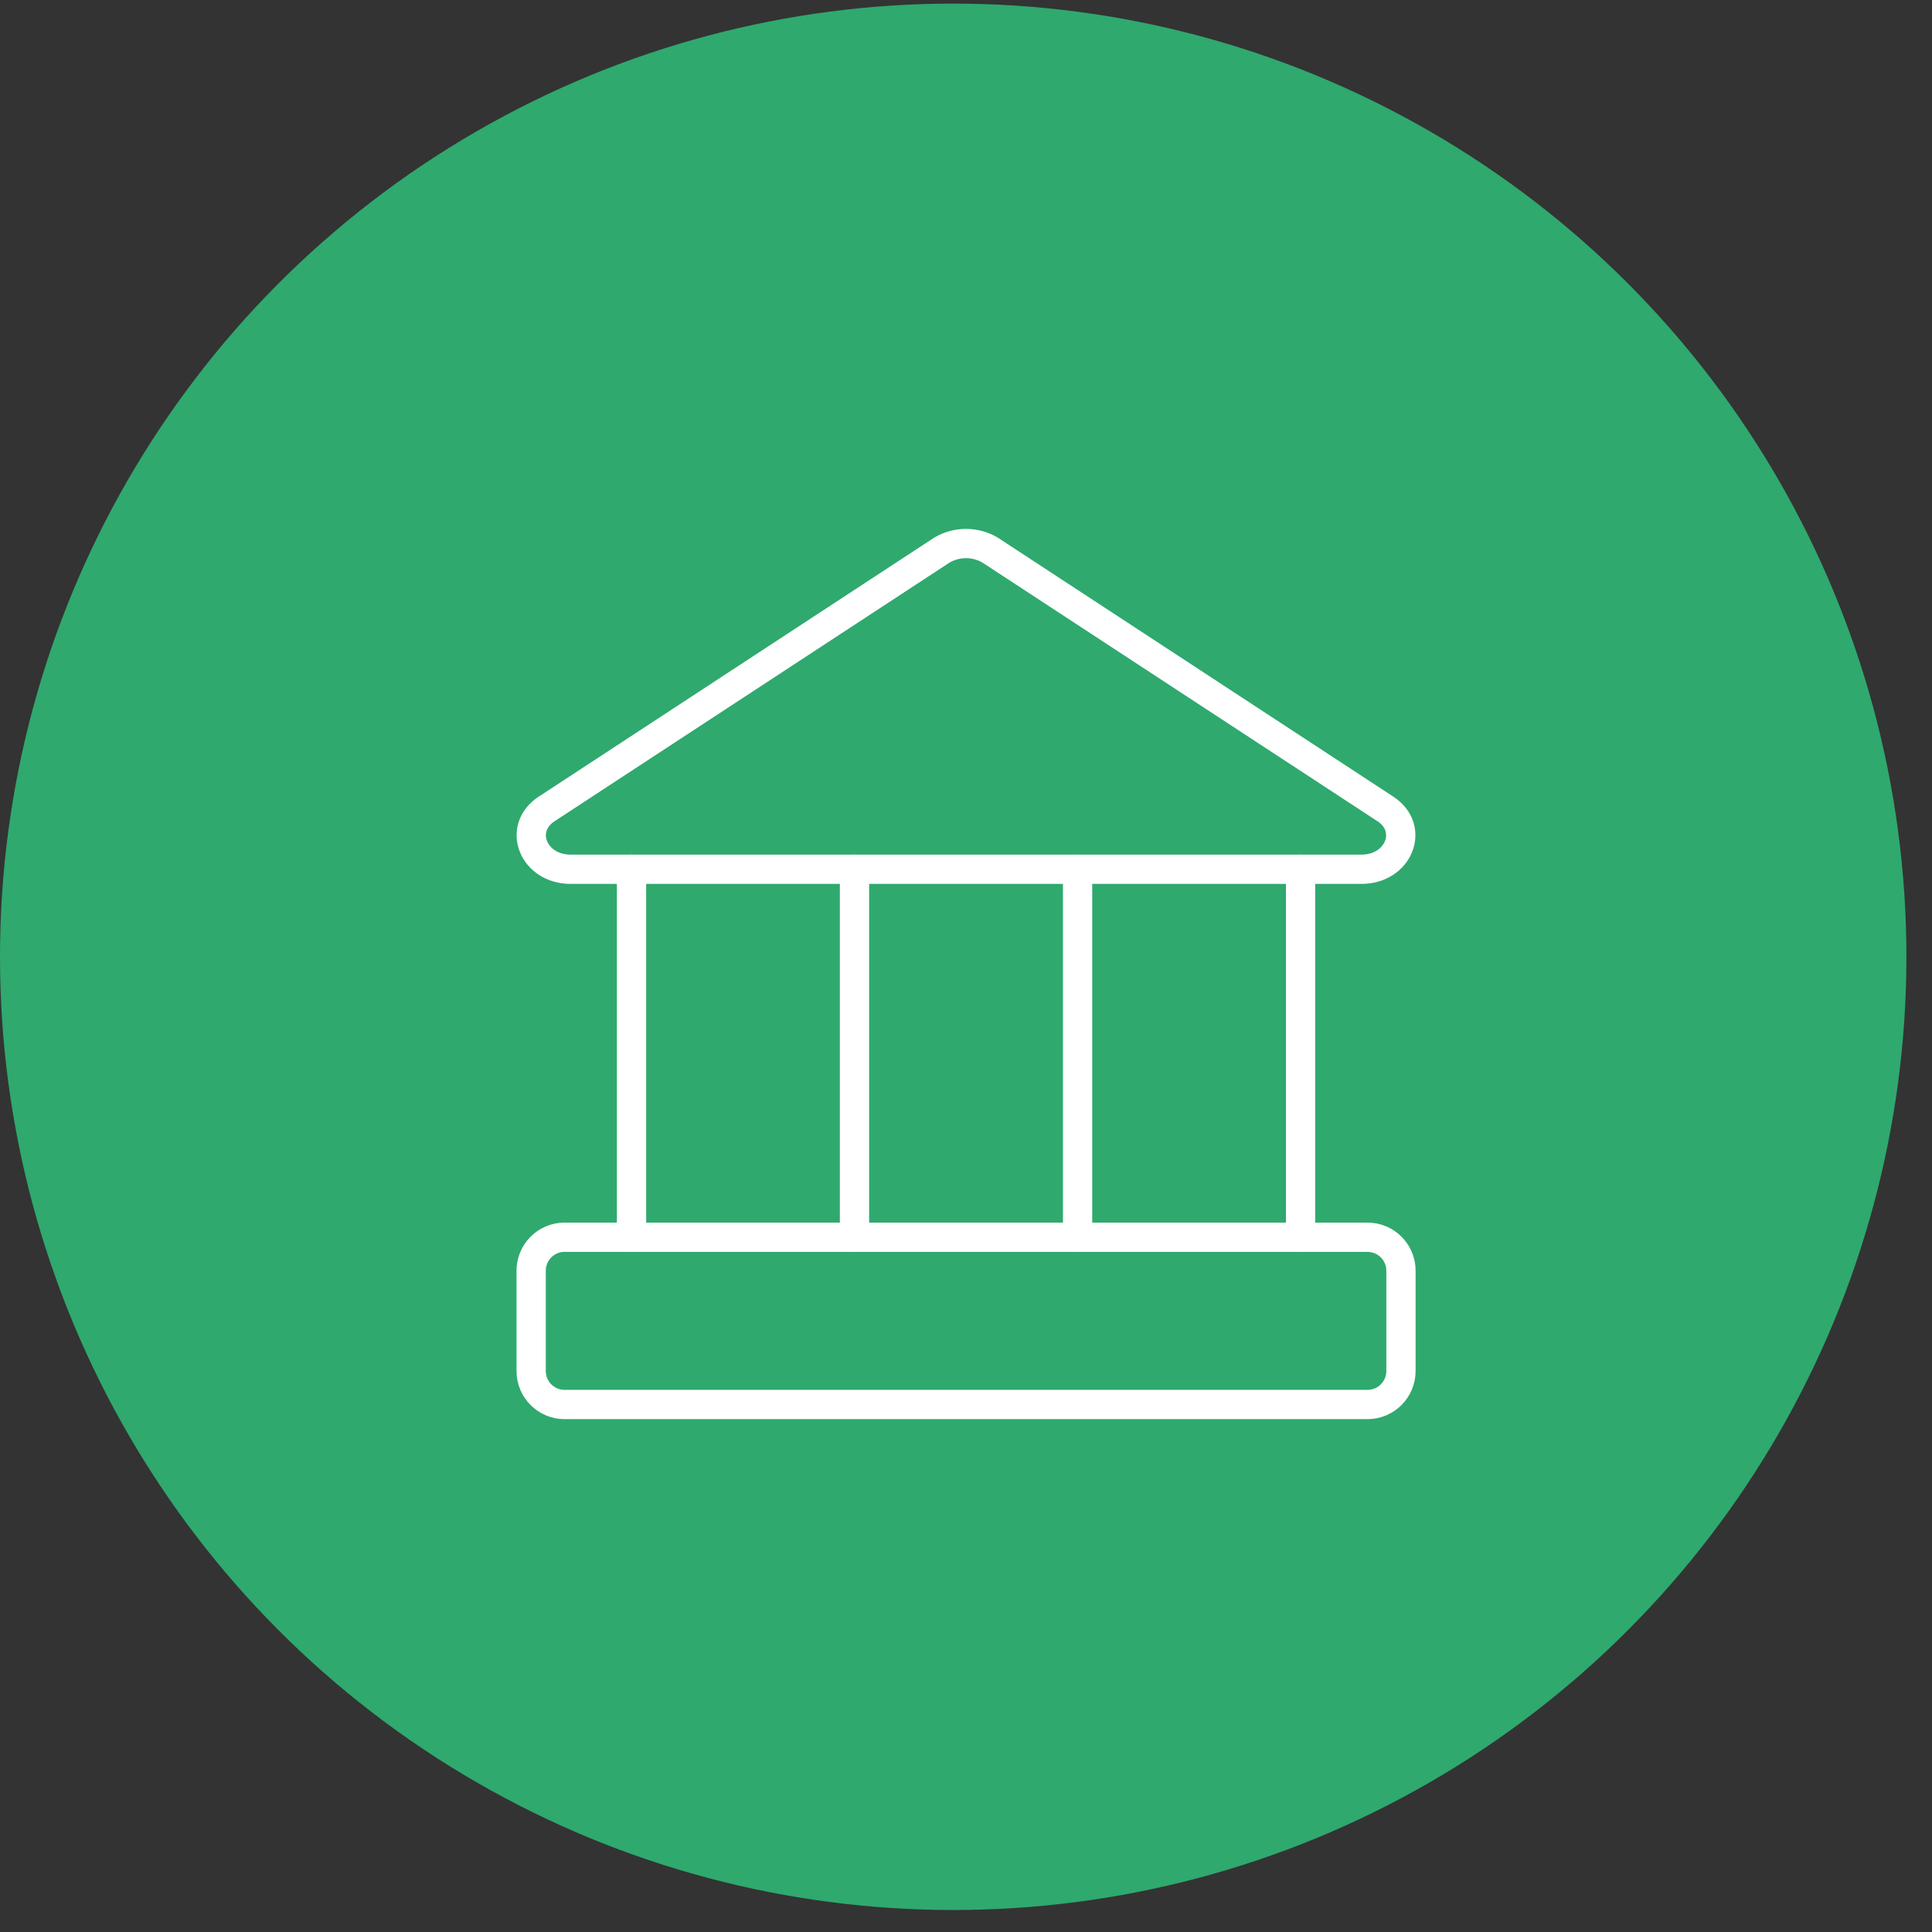<svg width="66" height="66" viewBox="0 0 66 66" fill="none" xmlns="http://www.w3.org/2000/svg">
<rect x="0" y="0" width="66" height="66" fill="#333333" stroke="none"/>
<circle cx="32.563" cy="32.686" r="32.563" fill="#2FA96E"/>
<path d="M46.509 29.695H19.492C18.212 29.695 17.663 28.3 18.669 27.638L32.177 18.792C32.427 18.645 32.711 18.568 33 18.568C33.289 18.568 33.574 18.645 33.823 18.792L47.332 27.638C48.337 28.3 47.789 29.695 46.509 29.695Z" stroke="white" stroke-linecap="round" stroke-linejoin="round"/>
<path d="M46.716 42.266H19.287C18.656 42.266 18.145 42.778 18.145 43.409V46.837C18.145 47.468 18.656 47.98 19.287 47.98H46.716C47.347 47.98 47.859 47.468 47.859 46.837V43.409C47.859 42.778 47.347 42.266 46.716 42.266Z" stroke="white" stroke-linecap="round" stroke-linejoin="round"/>
<path d="M21.574 29.695V42.266" stroke="white" stroke-linecap="round" stroke-linejoin="round"/>
<path d="M29.191 29.695V42.266" stroke="white" stroke-linecap="round" stroke-linejoin="round"/>
<path d="M36.812 29.695V42.266" stroke="white" stroke-linecap="round" stroke-linejoin="round"/>
<path d="M44.43 29.695V42.266" stroke="white" stroke-linecap="round" stroke-linejoin="round"/>
</svg>
